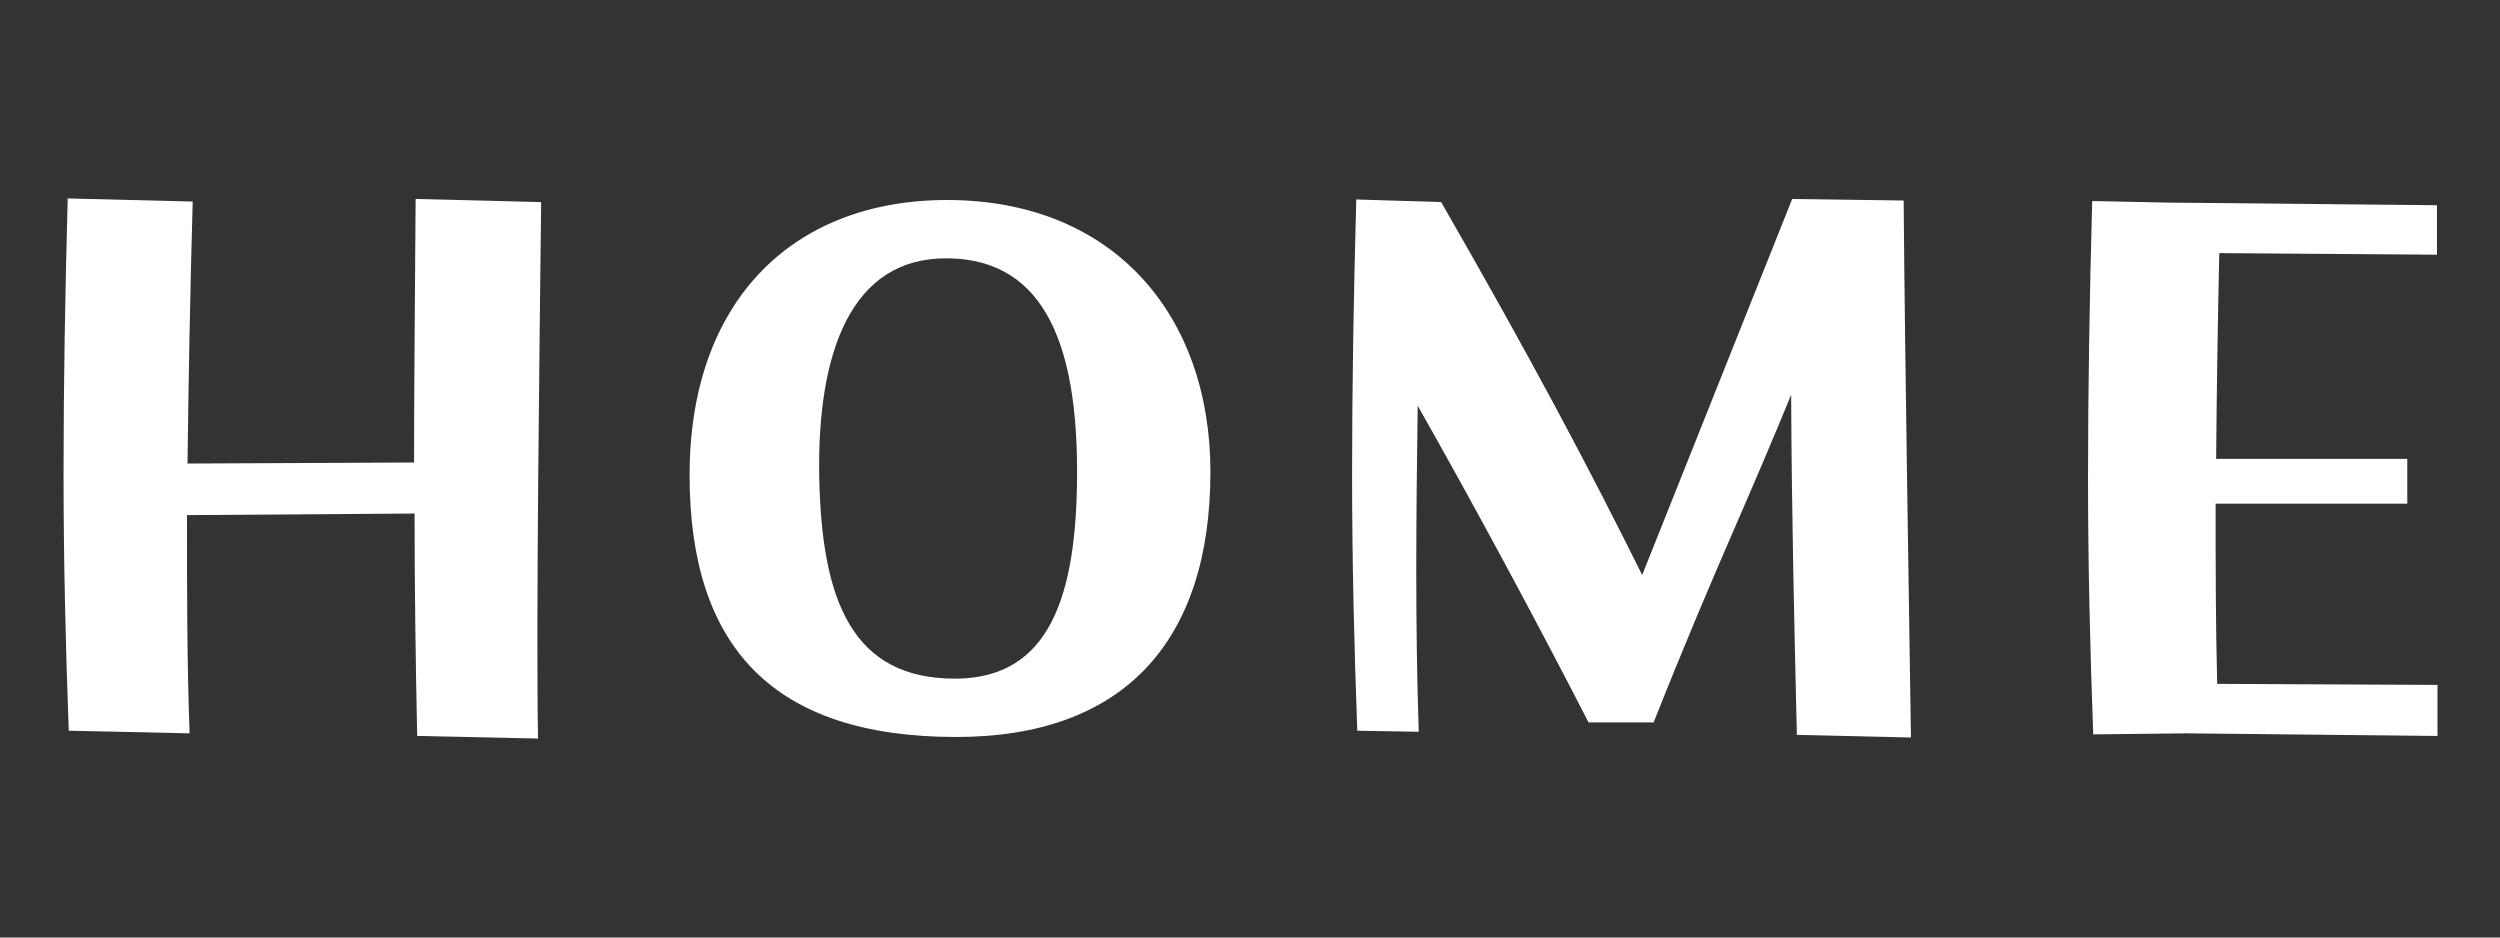 <?xml version="1.0" encoding="UTF-8"?><svg id="_レイヤー_2" xmlns="http://www.w3.org/2000/svg" viewBox="0 0 48 18"><rect x="0" y="0" width="48" height="18" fill="#333333" stroke="none"/><defs><style>.cls-1{fill:none;}.cls-1,.cls-2{stroke-width:0px;}.cls-2{fill:#fff;}</style></defs><g id="_デザイン"><path class="cls-2" d="M10.39,3.9c-.03,2.66-.1,8.04-.06,10.28l-2.32-.05c-.03-1.41-.05-2.82-.05-4.27l-4.37.03c0,1.41,0,2.79.05,4.19l-2.32-.05c-.06-1.63-.1-3.27-.1-4.95s.03-3.41.08-5.27l2.4.06c-.05,1.76-.08,3.41-.1,5.03l4.35-.02c0-1.62.02-3.35.03-5.06l2.4.06Z"/><path class="cls-2" d="M18.18,3.84c3.2,0,5.06,2.21,5.06,5.22,0,3.25-1.66,5.09-4.88,5.09-3.52,0-5.12-1.73-5.12-5.03s1.94-5.28,4.95-5.28ZM18.19,4.96c-1.84-.02-2.51,1.79-2.46,4.23.05,2.32.62,3.86,2.64,3.84,1.75-.02,2.31-1.52,2.31-3.97,0-2.31-.56-4.08-2.48-4.1Z"/><path class="cls-2" d="M34.5,14.11c-.05-2.11-.1-4.26-.11-6.53-.34.83-.69,1.65-1.06,2.5-.5,1.15-1.01,2.35-1.58,3.79h-1.25c-.96-1.87-2.19-4.16-3.28-6.08-.03,2.13-.05,4.16.02,6.26l-1.18-.02c-.06-1.63-.1-3.25-.1-4.93s.03-3.41.08-5.27l1.63.05c1.76,3.06,2.83,5.09,3.86,7.16l2.88-7.22,2.14.03c.03,3.54.1,7.43.14,10.31l-2.19-.05Z"/><path class="cls-2" d="M46.79,3.93v.96l-4.18-.03c-.03,1.38-.05,2.66-.06,3.95h3.67v.86h-3.68c0,1.15,0,2.3.03,3.46l4.23.02v.98l-4.82-.05-1.79.02c-.06-1.63-.1-3.25-.1-4.93s.03-3.44.08-5.31l1.47.03,5.15.05Z"/><rect class="cls-1" width="48" height="18"/></g></svg>
